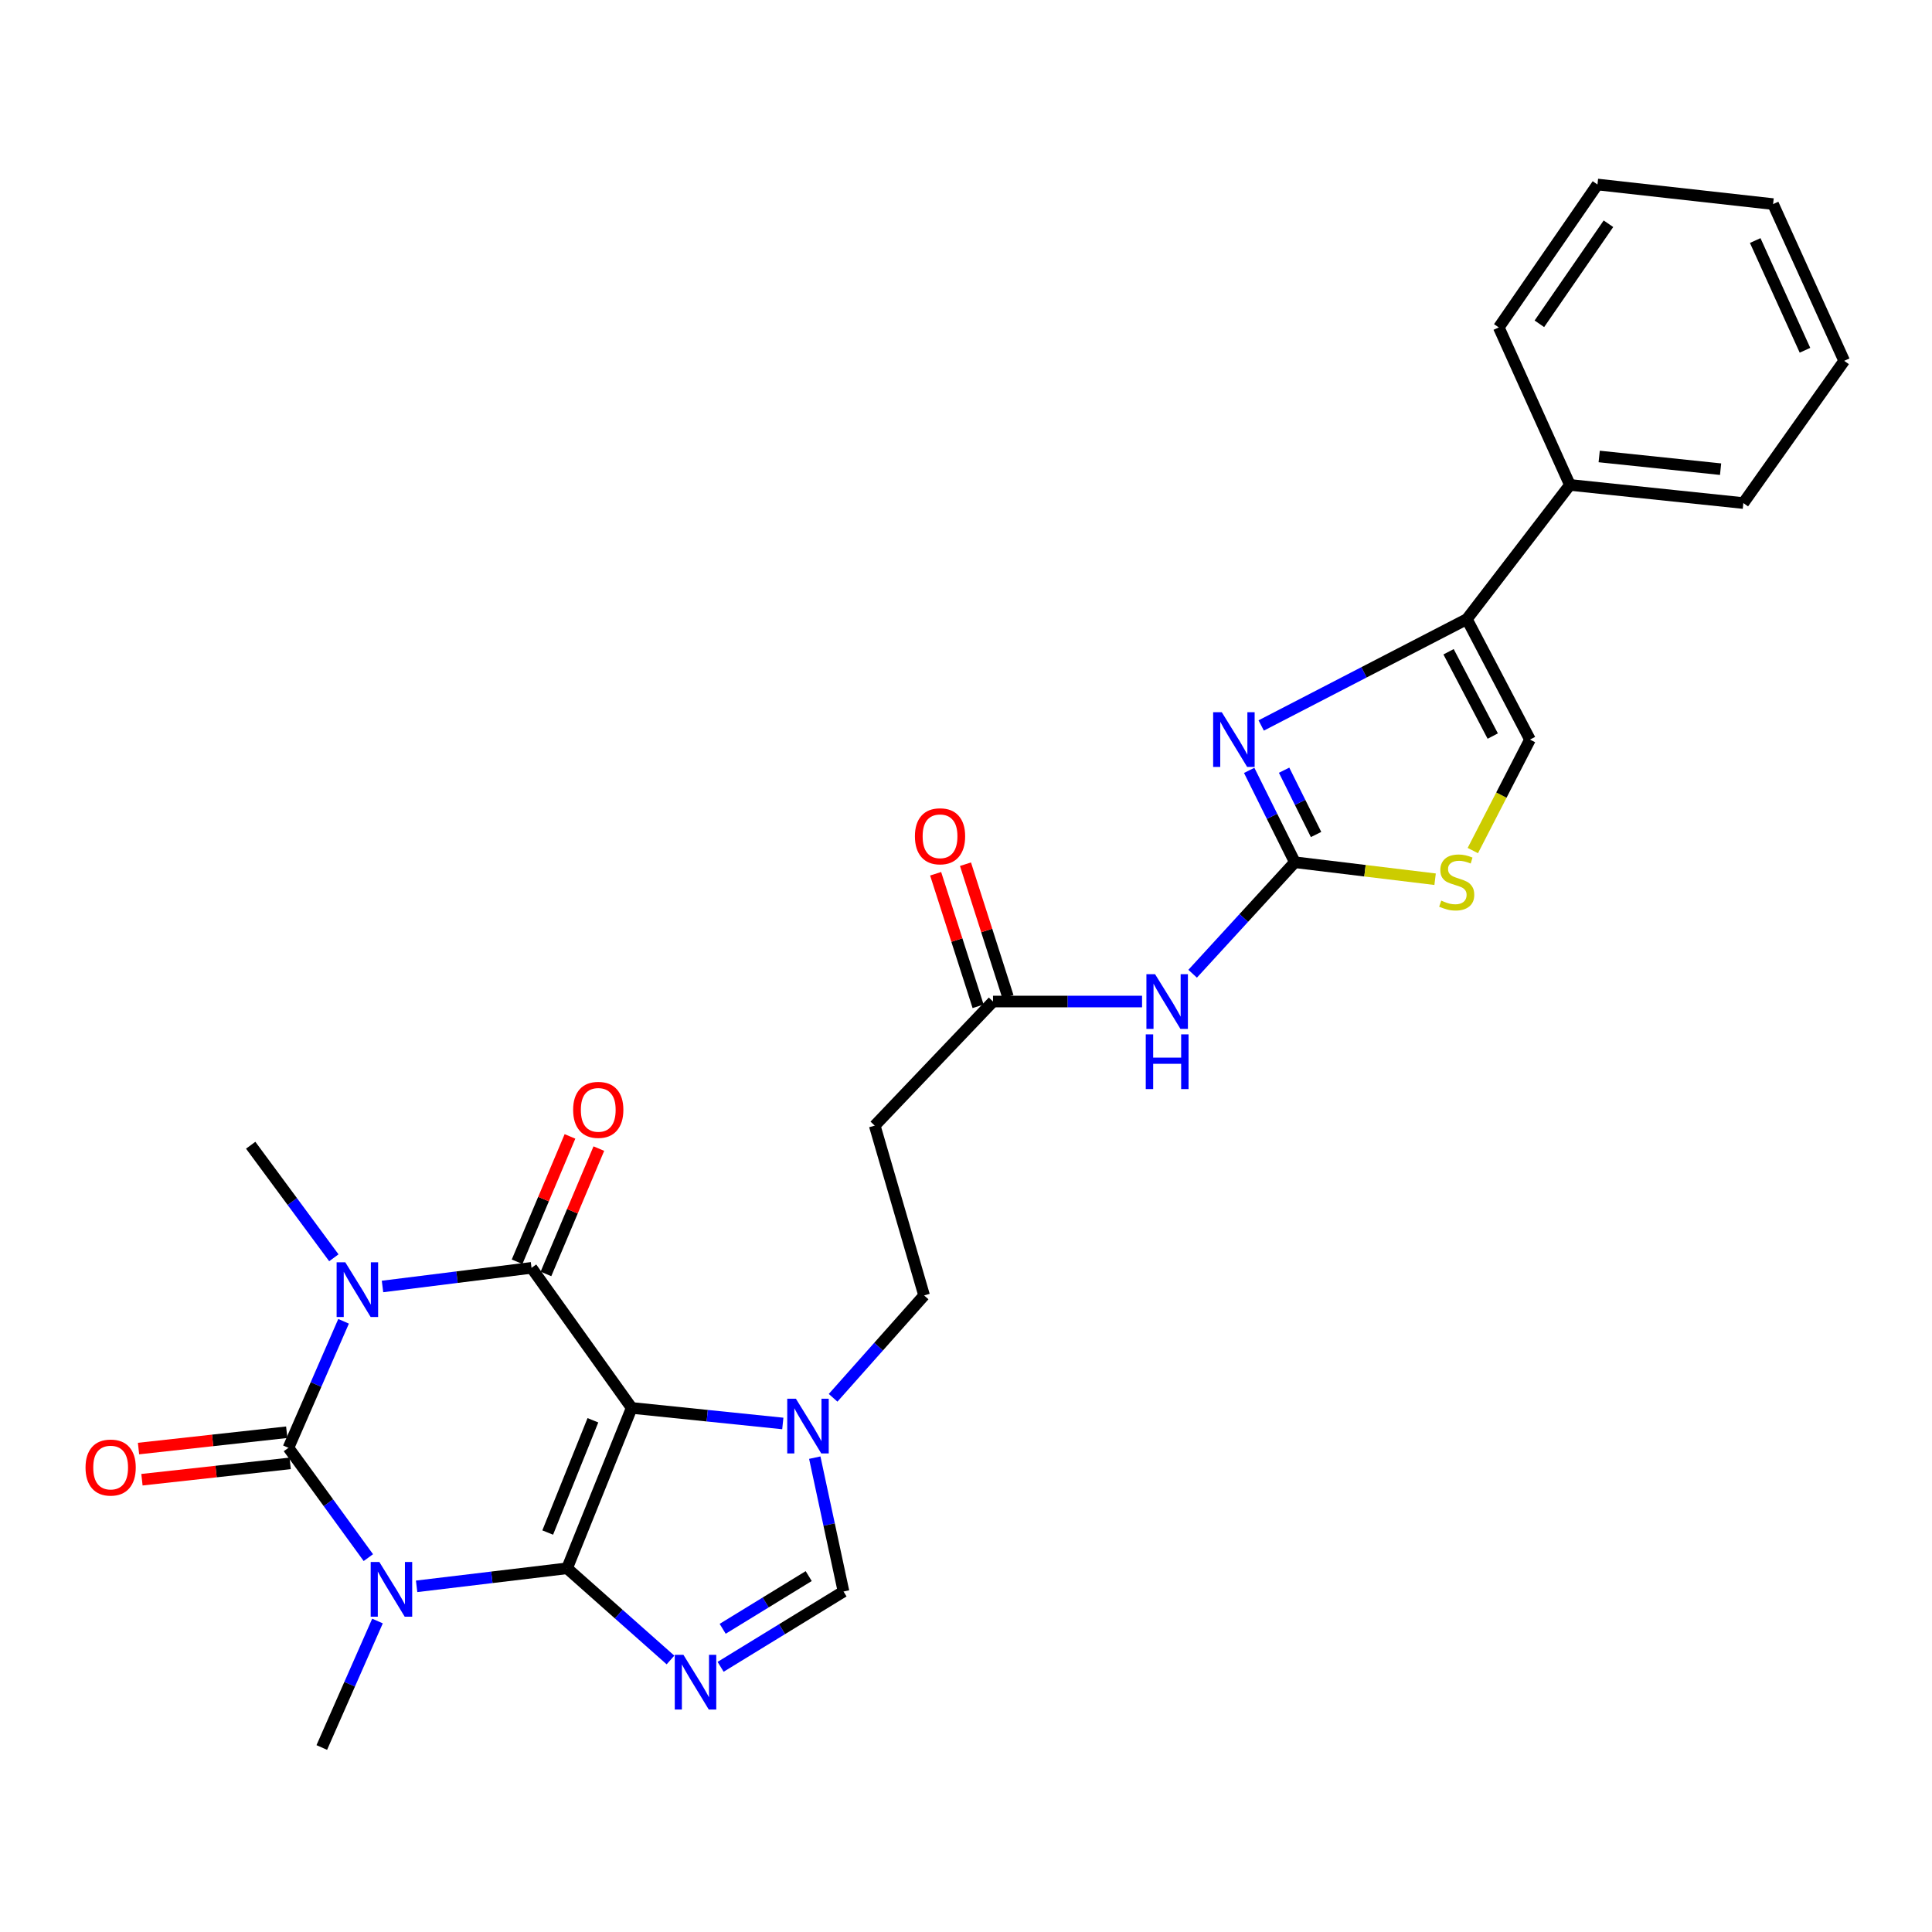 <?xml version='1.0' encoding='iso-8859-1'?>
<svg version='1.1' baseProfile='full'
              xmlns='http://www.w3.org/2000/svg'
                      xmlns:rdkit='http://www.rdkit.org/xml'
                      xmlns:xlink='http://www.w3.org/1999/xlink'
                  xml:space='preserve'
width='1000px' height='1000px' viewBox='0 0 1000 1000'>
<!-- END OF HEADER -->
<rect style='opacity:1.0;fill:#FFFFFF;stroke:none' width='1000' height='1000' x='0' y='0'> </rect>
<path class='bond-0' d='M 293.525,811.749 L 326.947,728.739' style='fill:none;fill-rule:evenodd;stroke:#000000;stroke-width:6px;stroke-linecap:butt;stroke-linejoin:miter;stroke-opacity:1' />
<path class='bond-0' d='M 283.492,793.24 L 306.887,735.132' style='fill:none;fill-rule:evenodd;stroke:#000000;stroke-width:6px;stroke-linecap:butt;stroke-linejoin:miter;stroke-opacity:1' />
<path class='bond-1' d='M 293.525,811.749 L 254.583,816.416' style='fill:none;fill-rule:evenodd;stroke:#000000;stroke-width:6px;stroke-linecap:butt;stroke-linejoin:miter;stroke-opacity:1' />
<path class='bond-1' d='M 254.583,816.416 L 215.64,821.082' style='fill:none;fill-rule:evenodd;stroke:#0000FF;stroke-width:6px;stroke-linecap:butt;stroke-linejoin:miter;stroke-opacity:1' />
<path class='bond-5' d='M 293.525,811.749 L 320.282,835.478' style='fill:none;fill-rule:evenodd;stroke:#000000;stroke-width:6px;stroke-linecap:butt;stroke-linejoin:miter;stroke-opacity:1' />
<path class='bond-5' d='M 320.282,835.478 L 347.039,859.206' style='fill:none;fill-rule:evenodd;stroke:#0000FF;stroke-width:6px;stroke-linecap:butt;stroke-linejoin:miter;stroke-opacity:1' />
<path class='bond-4' d='M 326.947,728.739 L 275.115,656.235' style='fill:none;fill-rule:evenodd;stroke:#000000;stroke-width:6px;stroke-linecap:butt;stroke-linejoin:miter;stroke-opacity:1' />
<path class='bond-8' d='M 326.947,728.739 L 366.063,732.763' style='fill:none;fill-rule:evenodd;stroke:#000000;stroke-width:6px;stroke-linecap:butt;stroke-linejoin:miter;stroke-opacity:1' />
<path class='bond-8' d='M 366.063,732.763 L 405.178,736.787' style='fill:none;fill-rule:evenodd;stroke:#0000FF;stroke-width:6px;stroke-linecap:butt;stroke-linejoin:miter;stroke-opacity:1' />
<path class='bond-3' d='M 190.659,806.219 L 169.98,777.801' style='fill:none;fill-rule:evenodd;stroke:#0000FF;stroke-width:6px;stroke-linecap:butt;stroke-linejoin:miter;stroke-opacity:1' />
<path class='bond-3' d='M 169.98,777.801 L 149.301,749.383' style='fill:none;fill-rule:evenodd;stroke:#000000;stroke-width:6px;stroke-linecap:butt;stroke-linejoin:miter;stroke-opacity:1' />
<path class='bond-21' d='M 195.39,839.04 L 180.974,871.77' style='fill:none;fill-rule:evenodd;stroke:#0000FF;stroke-width:6px;stroke-linecap:butt;stroke-linejoin:miter;stroke-opacity:1' />
<path class='bond-21' d='M 180.974,871.77 L 166.558,904.501' style='fill:none;fill-rule:evenodd;stroke:#000000;stroke-width:6px;stroke-linecap:butt;stroke-linejoin:miter;stroke-opacity:1' />
<path class='bond-2' d='M 177.834,683.901 L 163.568,716.642' style='fill:none;fill-rule:evenodd;stroke:#0000FF;stroke-width:6px;stroke-linecap:butt;stroke-linejoin:miter;stroke-opacity:1' />
<path class='bond-2' d='M 163.568,716.642 L 149.301,749.383' style='fill:none;fill-rule:evenodd;stroke:#000000;stroke-width:6px;stroke-linecap:butt;stroke-linejoin:miter;stroke-opacity:1' />
<path class='bond-22' d='M 172.798,651.025 L 151.277,621.897' style='fill:none;fill-rule:evenodd;stroke:#0000FF;stroke-width:6px;stroke-linecap:butt;stroke-linejoin:miter;stroke-opacity:1' />
<path class='bond-22' d='M 151.277,621.897 L 129.756,592.77' style='fill:none;fill-rule:evenodd;stroke:#000000;stroke-width:6px;stroke-linecap:butt;stroke-linejoin:miter;stroke-opacity:1' />
<path class='bond-29' d='M 197.988,665.881 L 236.551,661.058' style='fill:none;fill-rule:evenodd;stroke:#0000FF;stroke-width:6px;stroke-linecap:butt;stroke-linejoin:miter;stroke-opacity:1' />
<path class='bond-29' d='M 236.551,661.058 L 275.115,656.235' style='fill:none;fill-rule:evenodd;stroke:#000000;stroke-width:6px;stroke-linecap:butt;stroke-linejoin:miter;stroke-opacity:1' />
<path class='bond-15' d='M 148.413,741.322 L 110.055,745.547' style='fill:none;fill-rule:evenodd;stroke:#000000;stroke-width:6px;stroke-linecap:butt;stroke-linejoin:miter;stroke-opacity:1' />
<path class='bond-15' d='M 110.055,745.547 L 71.698,749.772' style='fill:none;fill-rule:evenodd;stroke:#FF0000;stroke-width:6px;stroke-linecap:butt;stroke-linejoin:miter;stroke-opacity:1' />
<path class='bond-15' d='M 150.189,757.444 L 111.831,761.67' style='fill:none;fill-rule:evenodd;stroke:#000000;stroke-width:6px;stroke-linecap:butt;stroke-linejoin:miter;stroke-opacity:1' />
<path class='bond-15' d='M 111.831,761.67 L 73.473,765.895' style='fill:none;fill-rule:evenodd;stroke:#FF0000;stroke-width:6px;stroke-linecap:butt;stroke-linejoin:miter;stroke-opacity:1' />
<path class='bond-16' d='M 282.587,659.388 L 296.274,626.95' style='fill:none;fill-rule:evenodd;stroke:#000000;stroke-width:6px;stroke-linecap:butt;stroke-linejoin:miter;stroke-opacity:1' />
<path class='bond-16' d='M 296.274,626.95 L 309.961,594.512' style='fill:none;fill-rule:evenodd;stroke:#FF0000;stroke-width:6px;stroke-linecap:butt;stroke-linejoin:miter;stroke-opacity:1' />
<path class='bond-16' d='M 267.643,653.082 L 281.33,620.644' style='fill:none;fill-rule:evenodd;stroke:#000000;stroke-width:6px;stroke-linecap:butt;stroke-linejoin:miter;stroke-opacity:1' />
<path class='bond-16' d='M 281.33,620.644 L 295.017,588.206' style='fill:none;fill-rule:evenodd;stroke:#FF0000;stroke-width:6px;stroke-linecap:butt;stroke-linejoin:miter;stroke-opacity:1' />
<path class='bond-9' d='M 372.986,862.743 L 404.795,843.252' style='fill:none;fill-rule:evenodd;stroke:#0000FF;stroke-width:6px;stroke-linecap:butt;stroke-linejoin:miter;stroke-opacity:1' />
<path class='bond-9' d='M 404.795,843.252 L 436.603,823.761' style='fill:none;fill-rule:evenodd;stroke:#000000;stroke-width:6px;stroke-linecap:butt;stroke-linejoin:miter;stroke-opacity:1' />
<path class='bond-9' d='M 374.054,843.065 L 396.32,829.422' style='fill:none;fill-rule:evenodd;stroke:#0000FF;stroke-width:6px;stroke-linecap:butt;stroke-linejoin:miter;stroke-opacity:1' />
<path class='bond-9' d='M 396.32,829.422 L 418.586,815.778' style='fill:none;fill-rule:evenodd;stroke:#000000;stroke-width:6px;stroke-linecap:butt;stroke-linejoin:miter;stroke-opacity:1' />
<path class='bond-6' d='M 670.217,446.294 L 643.761,475.151' style='fill:none;fill-rule:evenodd;stroke:#000000;stroke-width:6px;stroke-linecap:butt;stroke-linejoin:miter;stroke-opacity:1' />
<path class='bond-6' d='M 643.761,475.151 L 617.306,504.009' style='fill:none;fill-rule:evenodd;stroke:#0000FF;stroke-width:6px;stroke-linecap:butt;stroke-linejoin:miter;stroke-opacity:1' />
<path class='bond-7' d='M 670.217,446.294 L 658.399,422.518' style='fill:none;fill-rule:evenodd;stroke:#000000;stroke-width:6px;stroke-linecap:butt;stroke-linejoin:miter;stroke-opacity:1' />
<path class='bond-7' d='M 658.399,422.518 L 646.58,398.743' style='fill:none;fill-rule:evenodd;stroke:#0000FF;stroke-width:6px;stroke-linecap:butt;stroke-linejoin:miter;stroke-opacity:1' />
<path class='bond-7' d='M 681.196,431.941 L 672.923,415.298' style='fill:none;fill-rule:evenodd;stroke:#000000;stroke-width:6px;stroke-linecap:butt;stroke-linejoin:miter;stroke-opacity:1' />
<path class='bond-7' d='M 672.923,415.298 L 664.65,398.655' style='fill:none;fill-rule:evenodd;stroke:#0000FF;stroke-width:6px;stroke-linecap:butt;stroke-linejoin:miter;stroke-opacity:1' />
<path class='bond-12' d='M 670.217,446.294 L 706.511,450.689' style='fill:none;fill-rule:evenodd;stroke:#000000;stroke-width:6px;stroke-linecap:butt;stroke-linejoin:miter;stroke-opacity:1' />
<path class='bond-12' d='M 706.511,450.689 L 742.804,455.085' style='fill:none;fill-rule:evenodd;stroke:#CCCC00;stroke-width:6px;stroke-linecap:butt;stroke-linejoin:miter;stroke-opacity:1' />
<path class='bond-10' d='M 652.794,375.503 L 706.016,347.987' style='fill:none;fill-rule:evenodd;stroke:#0000FF;stroke-width:6px;stroke-linecap:butt;stroke-linejoin:miter;stroke-opacity:1' />
<path class='bond-10' d='M 706.016,347.987 L 759.238,320.471' style='fill:none;fill-rule:evenodd;stroke:#000000;stroke-width:6px;stroke-linecap:butt;stroke-linejoin:miter;stroke-opacity:1' />
<path class='bond-18' d='M 431.214,723.501 L 454.765,697.005' style='fill:none;fill-rule:evenodd;stroke:#0000FF;stroke-width:6px;stroke-linecap:butt;stroke-linejoin:miter;stroke-opacity:1' />
<path class='bond-18' d='M 454.765,697.005 L 478.316,670.509' style='fill:none;fill-rule:evenodd;stroke:#000000;stroke-width:6px;stroke-linecap:butt;stroke-linejoin:miter;stroke-opacity:1' />
<path class='bond-28' d='M 421.723,754.478 L 429.163,789.119' style='fill:none;fill-rule:evenodd;stroke:#0000FF;stroke-width:6px;stroke-linecap:butt;stroke-linejoin:miter;stroke-opacity:1' />
<path class='bond-28' d='M 429.163,789.119 L 436.603,823.761' style='fill:none;fill-rule:evenodd;stroke:#000000;stroke-width:6px;stroke-linecap:butt;stroke-linejoin:miter;stroke-opacity:1' />
<path class='bond-19' d='M 759.238,320.471 L 812.584,250.995' style='fill:none;fill-rule:evenodd;stroke:#000000;stroke-width:6px;stroke-linecap:butt;stroke-linejoin:miter;stroke-opacity:1' />
<path class='bond-30' d='M 759.238,320.471 L 791.913,382.81' style='fill:none;fill-rule:evenodd;stroke:#000000;stroke-width:6px;stroke-linecap:butt;stroke-linejoin:miter;stroke-opacity:1' />
<path class='bond-30' d='M 749.773,337.352 L 772.645,380.989' style='fill:none;fill-rule:evenodd;stroke:#000000;stroke-width:6px;stroke-linecap:butt;stroke-linejoin:miter;stroke-opacity:1' />
<path class='bond-11' d='M 591.127,518.392 L 552.555,518.392' style='fill:none;fill-rule:evenodd;stroke:#0000FF;stroke-width:6px;stroke-linecap:butt;stroke-linejoin:miter;stroke-opacity:1' />
<path class='bond-11' d='M 552.555,518.392 L 513.982,518.392' style='fill:none;fill-rule:evenodd;stroke:#000000;stroke-width:6px;stroke-linecap:butt;stroke-linejoin:miter;stroke-opacity:1' />
<path class='bond-13' d='M 762.332,440.25 L 777.122,411.53' style='fill:none;fill-rule:evenodd;stroke:#CCCC00;stroke-width:6px;stroke-linecap:butt;stroke-linejoin:miter;stroke-opacity:1' />
<path class='bond-13' d='M 777.122,411.53 L 791.913,382.81' style='fill:none;fill-rule:evenodd;stroke:#000000;stroke-width:6px;stroke-linecap:butt;stroke-linejoin:miter;stroke-opacity:1' />
<path class='bond-14' d='M 513.982,518.392 L 452.76,582.623' style='fill:none;fill-rule:evenodd;stroke:#000000;stroke-width:6px;stroke-linecap:butt;stroke-linejoin:miter;stroke-opacity:1' />
<path class='bond-20' d='M 521.706,515.918 L 510.719,481.614' style='fill:none;fill-rule:evenodd;stroke:#000000;stroke-width:6px;stroke-linecap:butt;stroke-linejoin:miter;stroke-opacity:1' />
<path class='bond-20' d='M 510.719,481.614 L 499.732,447.311' style='fill:none;fill-rule:evenodd;stroke:#FF0000;stroke-width:6px;stroke-linecap:butt;stroke-linejoin:miter;stroke-opacity:1' />
<path class='bond-20' d='M 506.259,520.865 L 495.272,486.562' style='fill:none;fill-rule:evenodd;stroke:#000000;stroke-width:6px;stroke-linecap:butt;stroke-linejoin:miter;stroke-opacity:1' />
<path class='bond-20' d='M 495.272,486.562 L 484.285,452.258' style='fill:none;fill-rule:evenodd;stroke:#FF0000;stroke-width:6px;stroke-linecap:butt;stroke-linejoin:miter;stroke-opacity:1' />
<path class='bond-17' d='M 452.76,582.623 L 478.316,670.509' style='fill:none;fill-rule:evenodd;stroke:#000000;stroke-width:6px;stroke-linecap:butt;stroke-linejoin:miter;stroke-opacity:1' />
<path class='bond-23' d='M 812.584,250.995 L 902.353,260.385' style='fill:none;fill-rule:evenodd;stroke:#000000;stroke-width:6px;stroke-linecap:butt;stroke-linejoin:miter;stroke-opacity:1' />
<path class='bond-23' d='M 827.737,236.272 L 890.575,242.844' style='fill:none;fill-rule:evenodd;stroke:#000000;stroke-width:6px;stroke-linecap:butt;stroke-linejoin:miter;stroke-opacity:1' />
<path class='bond-24' d='M 812.584,250.995 L 775.774,169.481' style='fill:none;fill-rule:evenodd;stroke:#000000;stroke-width:6px;stroke-linecap:butt;stroke-linejoin:miter;stroke-opacity:1' />
<path class='bond-25' d='M 902.353,260.385 L 954.545,186.764' style='fill:none;fill-rule:evenodd;stroke:#000000;stroke-width:6px;stroke-linecap:butt;stroke-linejoin:miter;stroke-opacity:1' />
<path class='bond-26' d='M 775.774,169.481 L 826.84,95.499' style='fill:none;fill-rule:evenodd;stroke:#000000;stroke-width:6px;stroke-linecap:butt;stroke-linejoin:miter;stroke-opacity:1' />
<path class='bond-26' d='M 796.782,167.597 L 832.529,115.81' style='fill:none;fill-rule:evenodd;stroke:#000000;stroke-width:6px;stroke-linecap:butt;stroke-linejoin:miter;stroke-opacity:1' />
<path class='bond-31' d='M 954.545,186.764 L 917.744,105.637' style='fill:none;fill-rule:evenodd;stroke:#000000;stroke-width:6px;stroke-linecap:butt;stroke-linejoin:miter;stroke-opacity:1' />
<path class='bond-31' d='M 934.254,181.296 L 908.493,124.506' style='fill:none;fill-rule:evenodd;stroke:#000000;stroke-width:6px;stroke-linecap:butt;stroke-linejoin:miter;stroke-opacity:1' />
<path class='bond-27' d='M 826.84,95.499 L 917.744,105.637' style='fill:none;fill-rule:evenodd;stroke:#000000;stroke-width:6px;stroke-linecap:butt;stroke-linejoin:miter;stroke-opacity:1' />
<path  class='atom-2' d='M 196.351 808.484
L 205.631 823.484
Q 206.551 824.964, 208.031 827.644
Q 209.511 830.324, 209.591 830.484
L 209.591 808.484
L 213.351 808.484
L 213.351 836.804
L 209.471 836.804
L 199.511 820.404
Q 198.351 818.484, 197.111 816.284
Q 195.911 814.084, 195.551 813.404
L 195.551 836.804
L 191.871 836.804
L 191.871 808.484
L 196.351 808.484
' fill='#0000FF'/>
<path  class='atom-3' d='M 178.717 653.348
L 187.997 668.348
Q 188.917 669.828, 190.397 672.508
Q 191.877 675.188, 191.957 675.348
L 191.957 653.348
L 195.717 653.348
L 195.717 681.668
L 191.837 681.668
L 181.877 665.268
Q 180.717 663.348, 179.477 661.148
Q 178.277 658.948, 177.917 658.268
L 177.917 681.668
L 174.237 681.668
L 174.237 653.348
L 178.717 653.348
' fill='#0000FF'/>
<path  class='atom-6' d='M 353.74 856.54
L 363.02 871.54
Q 363.94 873.02, 365.42 875.7
Q 366.9 878.38, 366.98 878.54
L 366.98 856.54
L 370.74 856.54
L 370.74 884.86
L 366.86 884.86
L 356.9 868.46
Q 355.74 866.54, 354.5 864.34
Q 353.3 862.14, 352.94 861.46
L 352.94 884.86
L 349.26 884.86
L 349.26 856.54
L 353.74 856.54
' fill='#0000FF'/>
<path  class='atom-8' d='M 632.4 368.65
L 641.68 383.65
Q 642.6 385.13, 644.08 387.81
Q 645.56 390.49, 645.64 390.65
L 645.64 368.65
L 649.4 368.65
L 649.4 396.97
L 645.52 396.97
L 635.56 380.57
Q 634.4 378.65, 633.16 376.45
Q 631.96 374.25, 631.6 373.57
L 631.6 396.97
L 627.92 396.97
L 627.92 368.65
L 632.4 368.65
' fill='#0000FF'/>
<path  class='atom-9' d='M 411.952 723.968
L 421.232 738.968
Q 422.152 740.448, 423.632 743.128
Q 425.112 745.808, 425.192 745.968
L 425.192 723.968
L 428.952 723.968
L 428.952 752.288
L 425.072 752.288
L 415.112 735.888
Q 413.952 733.968, 412.712 731.768
Q 411.512 729.568, 411.152 728.888
L 411.152 752.288
L 407.472 752.288
L 407.472 723.968
L 411.952 723.968
' fill='#0000FF'/>
<path  class='atom-12' d='M 597.86 504.232
L 607.14 519.232
Q 608.06 520.712, 609.54 523.392
Q 611.02 526.072, 611.1 526.232
L 611.1 504.232
L 614.86 504.232
L 614.86 532.552
L 610.98 532.552
L 601.02 516.152
Q 599.86 514.232, 598.62 512.032
Q 597.42 509.832, 597.06 509.152
L 597.06 532.552
L 593.38 532.552
L 593.38 504.232
L 597.86 504.232
' fill='#0000FF'/>
<path  class='atom-12' d='M 593.04 535.384
L 596.88 535.384
L 596.88 547.424
L 611.36 547.424
L 611.36 535.384
L 615.2 535.384
L 615.2 563.704
L 611.36 563.704
L 611.36 550.624
L 596.88 550.624
L 596.88 563.704
L 593.04 563.704
L 593.04 535.384
' fill='#0000FF'/>
<path  class='atom-13' d='M 745.994 466.16
Q 746.314 466.28, 747.634 466.84
Q 748.954 467.4, 750.394 467.76
Q 751.874 468.08, 753.314 468.08
Q 755.994 468.08, 757.554 466.8
Q 759.114 465.48, 759.114 463.2
Q 759.114 461.64, 758.314 460.68
Q 757.554 459.72, 756.354 459.2
Q 755.154 458.68, 753.154 458.08
Q 750.634 457.32, 749.114 456.6
Q 747.634 455.88, 746.554 454.36
Q 745.514 452.84, 745.514 450.28
Q 745.514 446.72, 747.914 444.52
Q 750.354 442.32, 755.154 442.32
Q 758.434 442.32, 762.154 443.88
L 761.234 446.96
Q 757.834 445.56, 755.274 445.56
Q 752.514 445.56, 750.994 446.72
Q 749.474 447.84, 749.514 449.8
Q 749.514 451.32, 750.274 452.24
Q 751.074 453.16, 752.194 453.68
Q 753.354 454.2, 755.274 454.8
Q 757.834 455.6, 759.354 456.4
Q 760.874 457.2, 761.954 458.84
Q 763.074 460.44, 763.074 463.2
Q 763.074 467.12, 760.434 469.24
Q 757.834 471.32, 753.474 471.32
Q 750.954 471.32, 749.034 470.76
Q 747.154 470.24, 744.914 469.32
L 745.994 466.16
' fill='#CCCC00'/>
<path  class='atom-16' d='M 44.271 759.601
Q 44.271 752.801, 47.631 749.001
Q 50.991 745.201, 57.271 745.201
Q 63.551 745.201, 66.911 749.001
Q 70.271 752.801, 70.271 759.601
Q 70.271 766.481, 66.871 770.401
Q 63.471 774.281, 57.271 774.281
Q 51.031 774.281, 47.631 770.401
Q 44.271 766.521, 44.271 759.601
M 57.271 771.081
Q 61.591 771.081, 63.911 768.201
Q 66.271 765.281, 66.271 759.601
Q 66.271 754.041, 63.911 751.241
Q 61.591 748.401, 57.271 748.401
Q 52.951 748.401, 50.591 751.201
Q 48.271 754.001, 48.271 759.601
Q 48.271 765.321, 50.591 768.201
Q 52.951 771.081, 57.271 771.081
' fill='#FF0000'/>
<path  class='atom-17' d='M 296.655 574.458
Q 296.655 567.658, 300.015 563.858
Q 303.375 560.058, 309.655 560.058
Q 315.935 560.058, 319.295 563.858
Q 322.655 567.658, 322.655 574.458
Q 322.655 581.338, 319.255 585.258
Q 315.855 589.138, 309.655 589.138
Q 303.415 589.138, 300.015 585.258
Q 296.655 581.378, 296.655 574.458
M 309.655 585.938
Q 313.975 585.938, 316.295 583.058
Q 318.655 580.138, 318.655 574.458
Q 318.655 568.898, 316.295 566.098
Q 313.975 563.258, 309.655 563.258
Q 305.335 563.258, 302.975 566.058
Q 300.655 568.858, 300.655 574.458
Q 300.655 580.178, 302.975 583.058
Q 305.335 585.938, 309.655 585.938
' fill='#FF0000'/>
<path  class='atom-21' d='M 473.561 432.857
Q 473.561 426.057, 476.921 422.257
Q 480.281 418.457, 486.561 418.457
Q 492.841 418.457, 496.201 422.257
Q 499.561 426.057, 499.561 432.857
Q 499.561 439.737, 496.161 443.657
Q 492.761 447.537, 486.561 447.537
Q 480.321 447.537, 476.921 443.657
Q 473.561 439.777, 473.561 432.857
M 486.561 444.337
Q 490.881 444.337, 493.201 441.457
Q 495.561 438.537, 495.561 432.857
Q 495.561 427.297, 493.201 424.497
Q 490.881 421.657, 486.561 421.657
Q 482.241 421.657, 479.881 424.457
Q 477.561 427.257, 477.561 432.857
Q 477.561 438.577, 479.881 441.457
Q 482.241 444.337, 486.561 444.337
' fill='#FF0000'/>
</svg>
